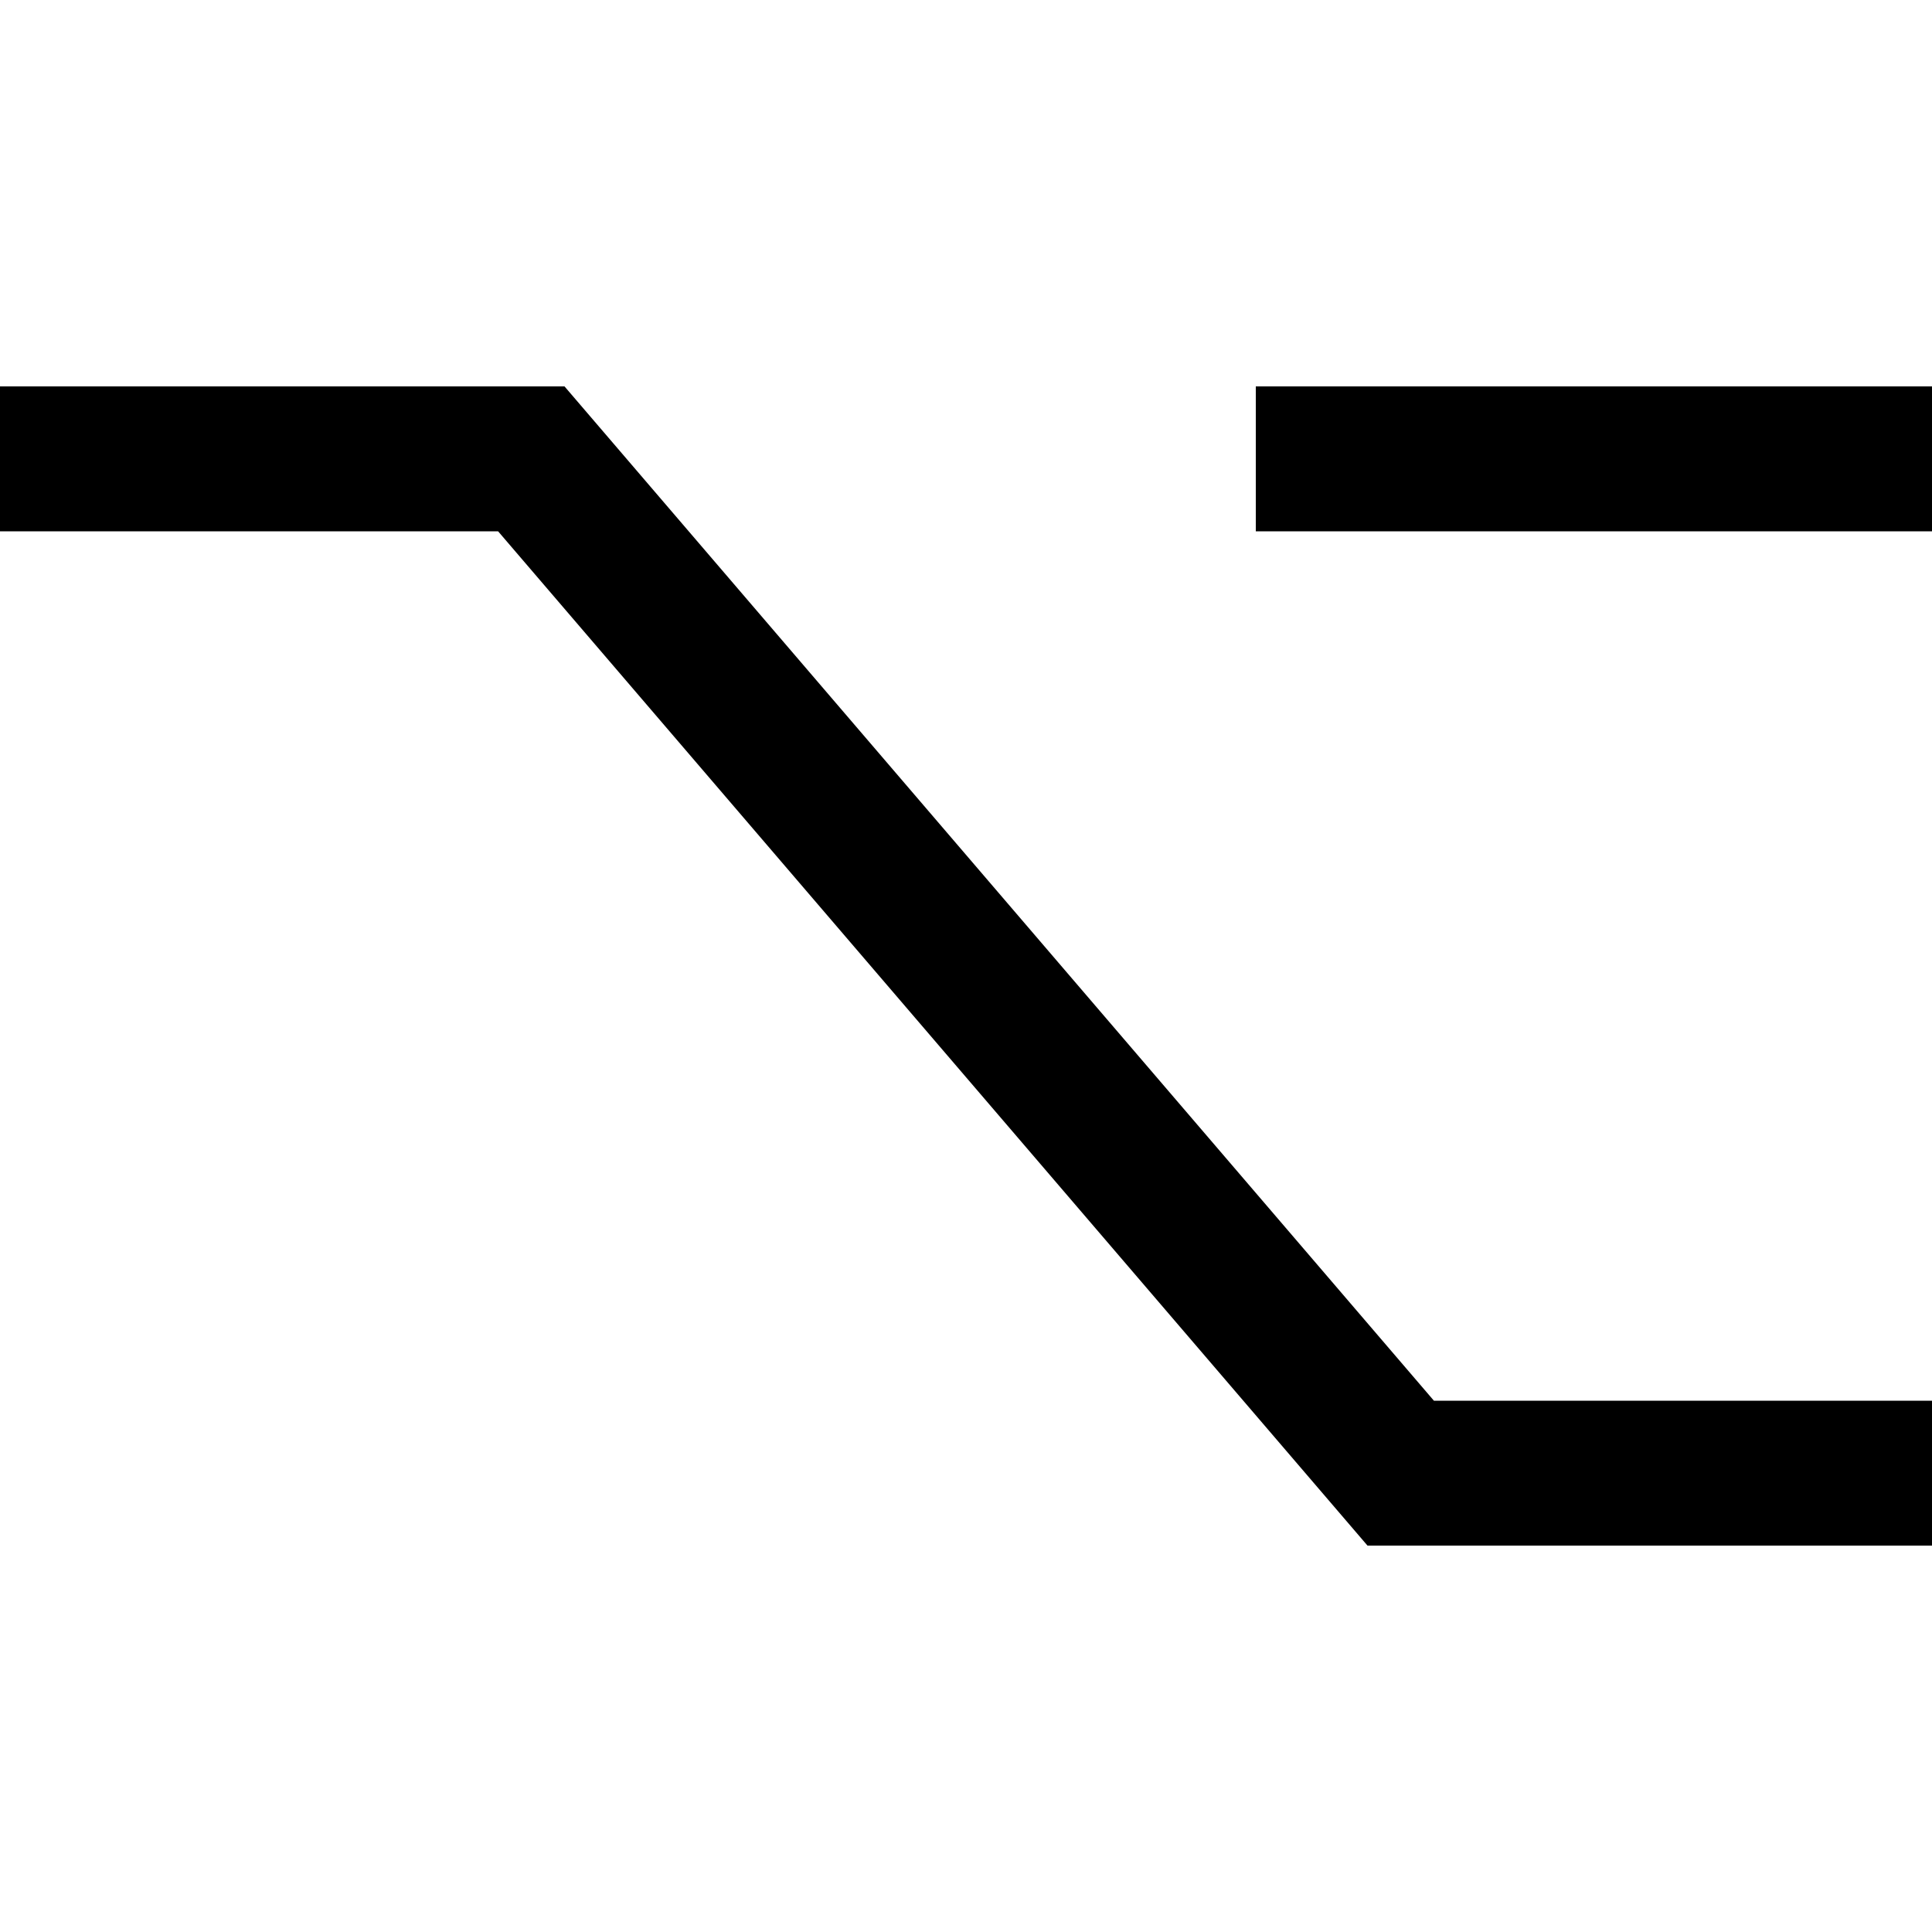 <svg xmlns="http://www.w3.org/2000/svg" viewBox="0 0 640 640"><!--! Font Awesome Pro 7.1.0 by @fontawesome - https://fontawesome.com License - https://fontawesome.com/license (Commercial License) Copyright 2025 Fonticons, Inc. --><path opacity=".4" fill="currentColor" d=""/><path fill="currentColor" d="M176 128L187 128L194.2 136.4L475 464L640 464L640 512L453 512L445.8 503.6L165 176L0 176L0 128L176 128zM616 128L640 128L640 176L416 176L416 128L616 128z"/></svg>